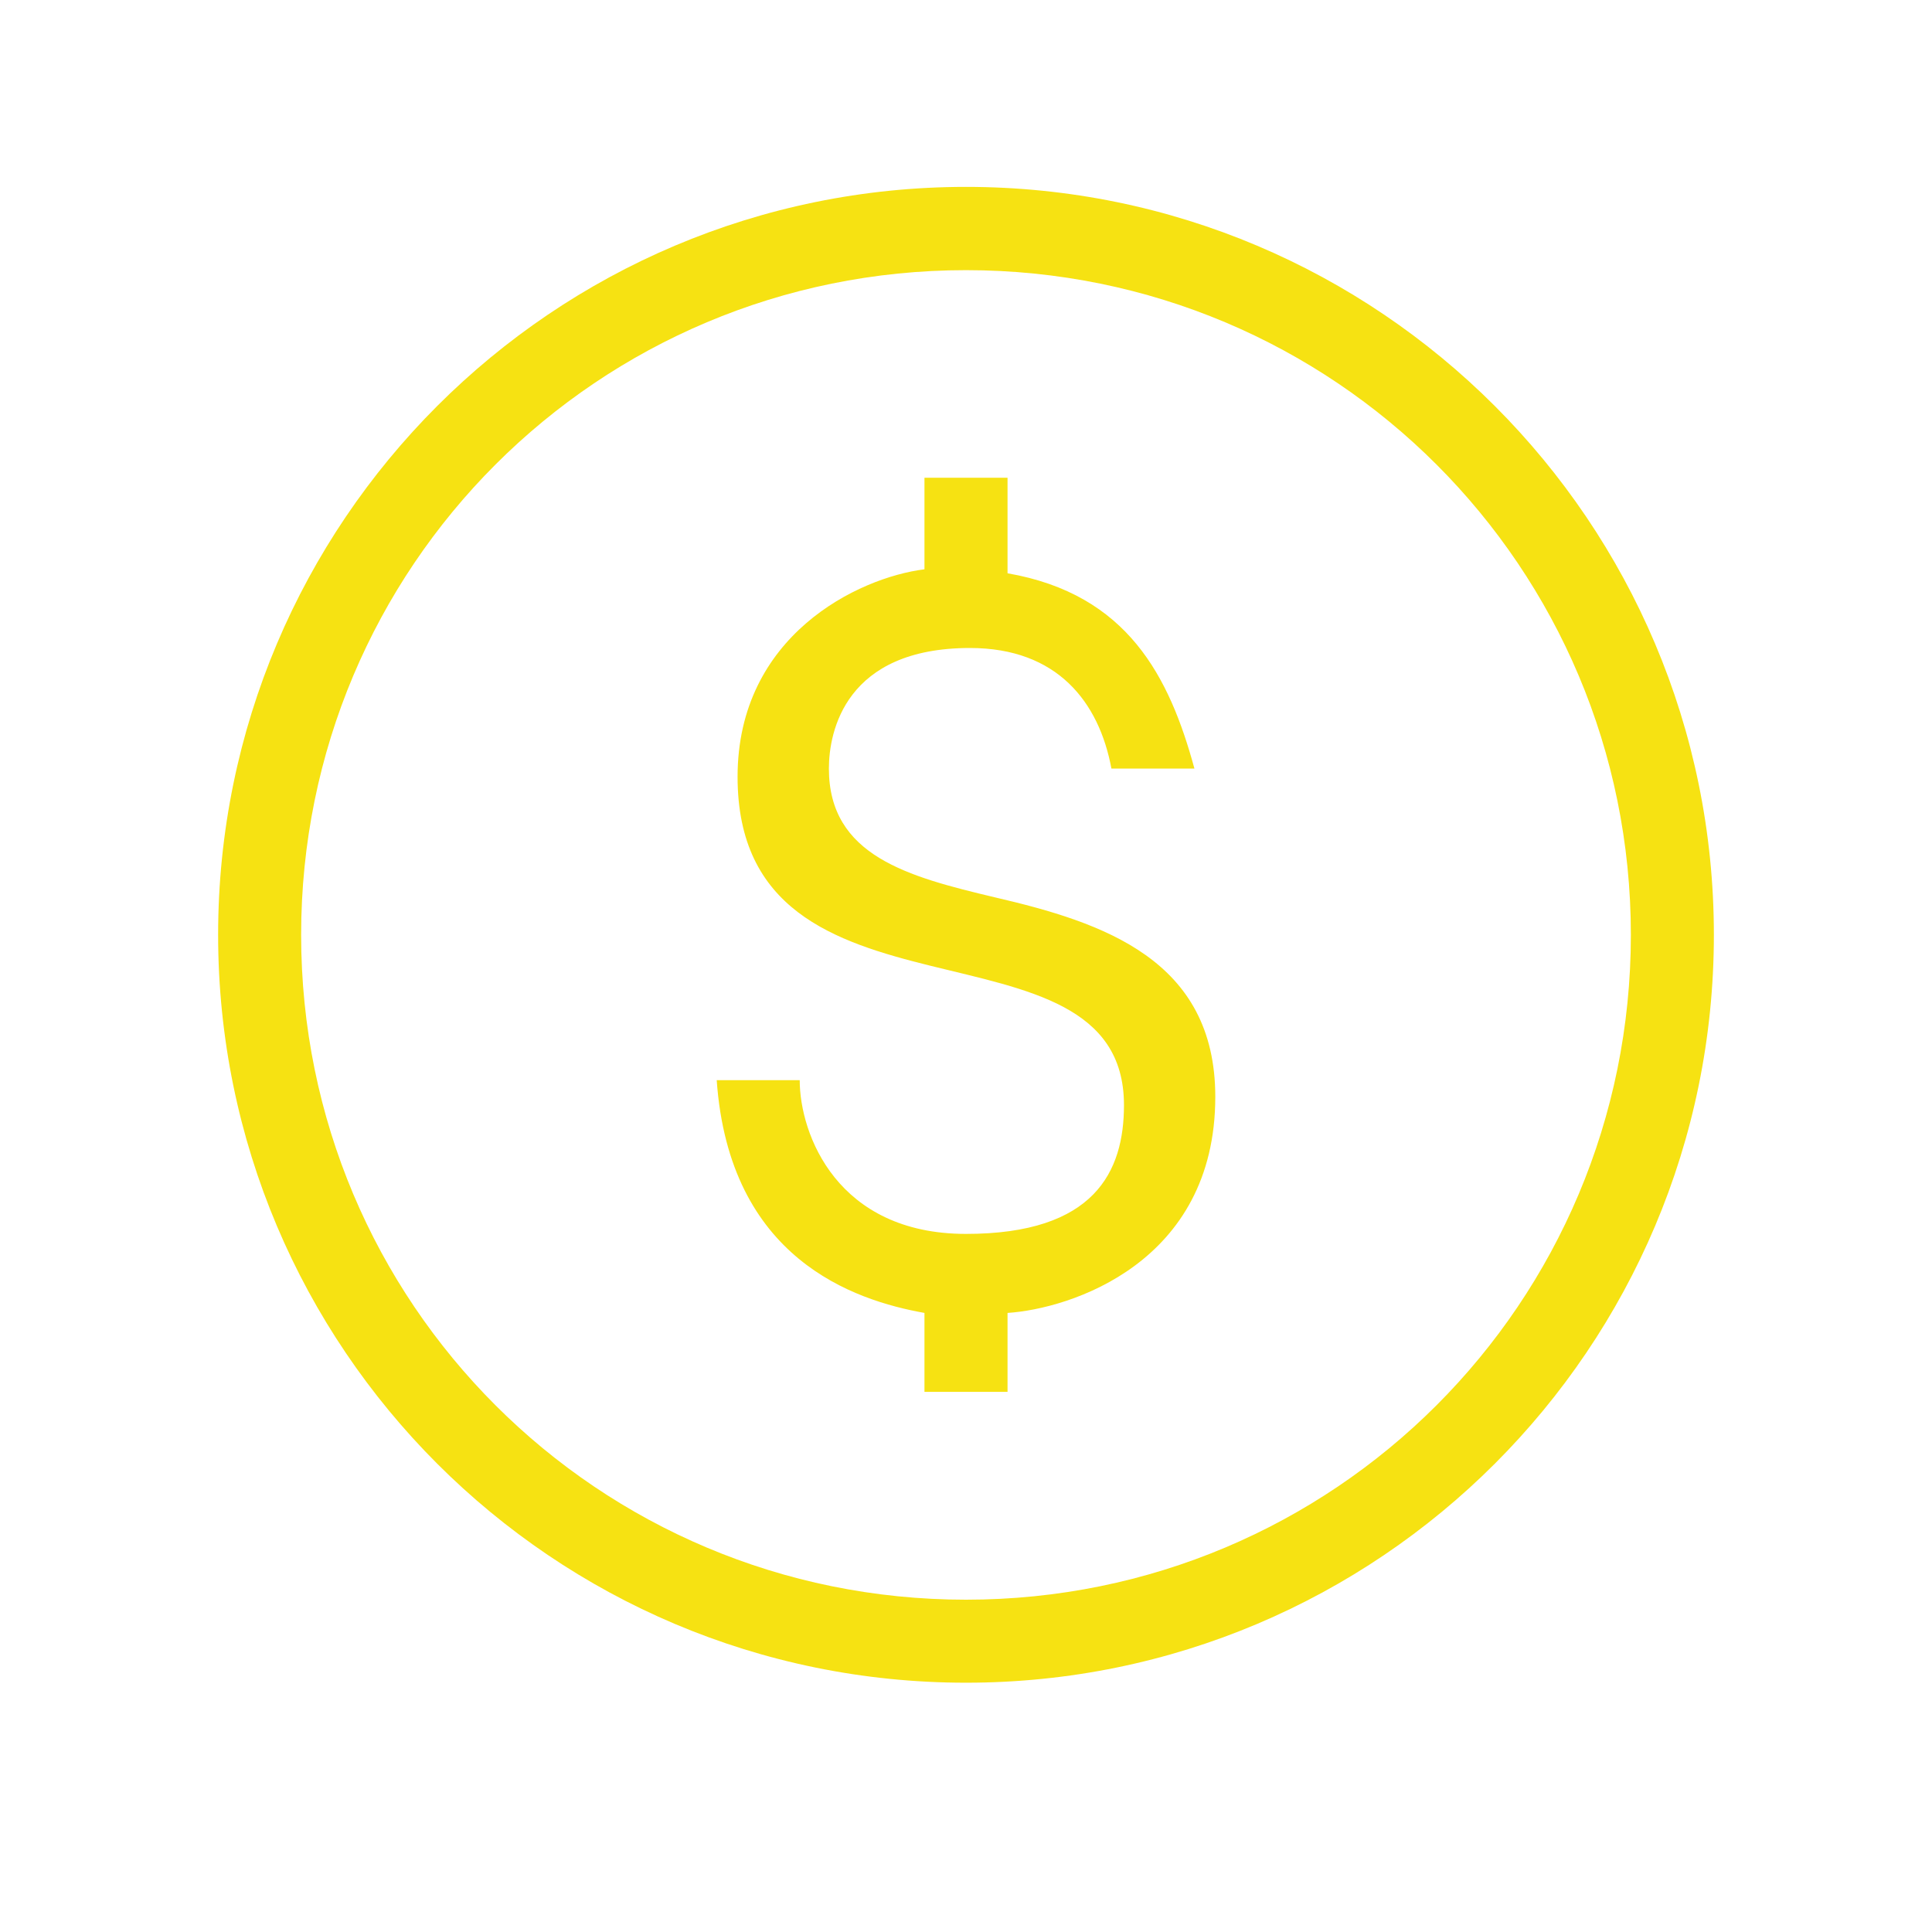 <svg xmlns="http://www.w3.org/2000/svg" xmlns:xlink="http://www.w3.org/1999/xlink" width="40" zoomAndPan="magnify" viewBox="0 0 30 30" height="40" preserveAspectRatio="xMidYMid meet" version="1.0"><defs><clipPath id="f6d7f908e8"><path d="M 3.387 2.902 L 26.613 2.902 L 26.613 26.129 L 3.387 26.129 Z M 3.387 2.902 " clip-rule="nonzero"/></clipPath></defs><g clip-path="url(#f6d7f908e8)"><path fill="#f6e212" d="M 15 2.902 C 8.586 2.902 3.387 8.105 3.387 14.516 C 3.387 20.93 8.586 26.129 15 26.129 C 21.414 26.129 26.613 20.93 26.613 14.516 C 26.613 8.105 21.414 2.902 15 2.902 Z M 15 4.195 C 20.715 4.195 25.324 8.801 25.324 14.516 C 25.324 20.234 20.715 24.84 15 24.84 C 9.285 24.84 4.676 20.234 4.676 14.516 C 4.676 8.801 9.285 4.195 15 4.195 Z M 14.355 7.418 L 14.355 8.84 C 13.324 8.969 11.453 9.871 11.453 12.062 C 11.453 16.191 17.453 14.062 17.453 17.16 C 17.453 18.191 17 19.16 15 19.16 C 13 19.16 12.418 17.613 12.418 16.773 L 11.129 16.773 C 11.324 19.547 13.258 20.191 14.355 20.387 L 14.355 21.613 L 15.645 21.613 L 15.645 20.387 C 16.613 20.324 18.871 19.613 18.871 17.031 C 18.871 14.902 17.129 14.324 15.449 13.934 C 14.098 13.613 12.871 13.289 12.871 11.934 C 12.871 11.355 13.129 10.062 15.062 10.062 C 16.418 10.062 17.066 10.902 17.258 11.934 L 18.547 11.934 C 18.16 10.516 17.516 9.227 15.645 8.902 L 15.645 7.418 Z M 14.355 7.418 " fill-opacity="1" fill-rule="nonzero"/></g></svg>
